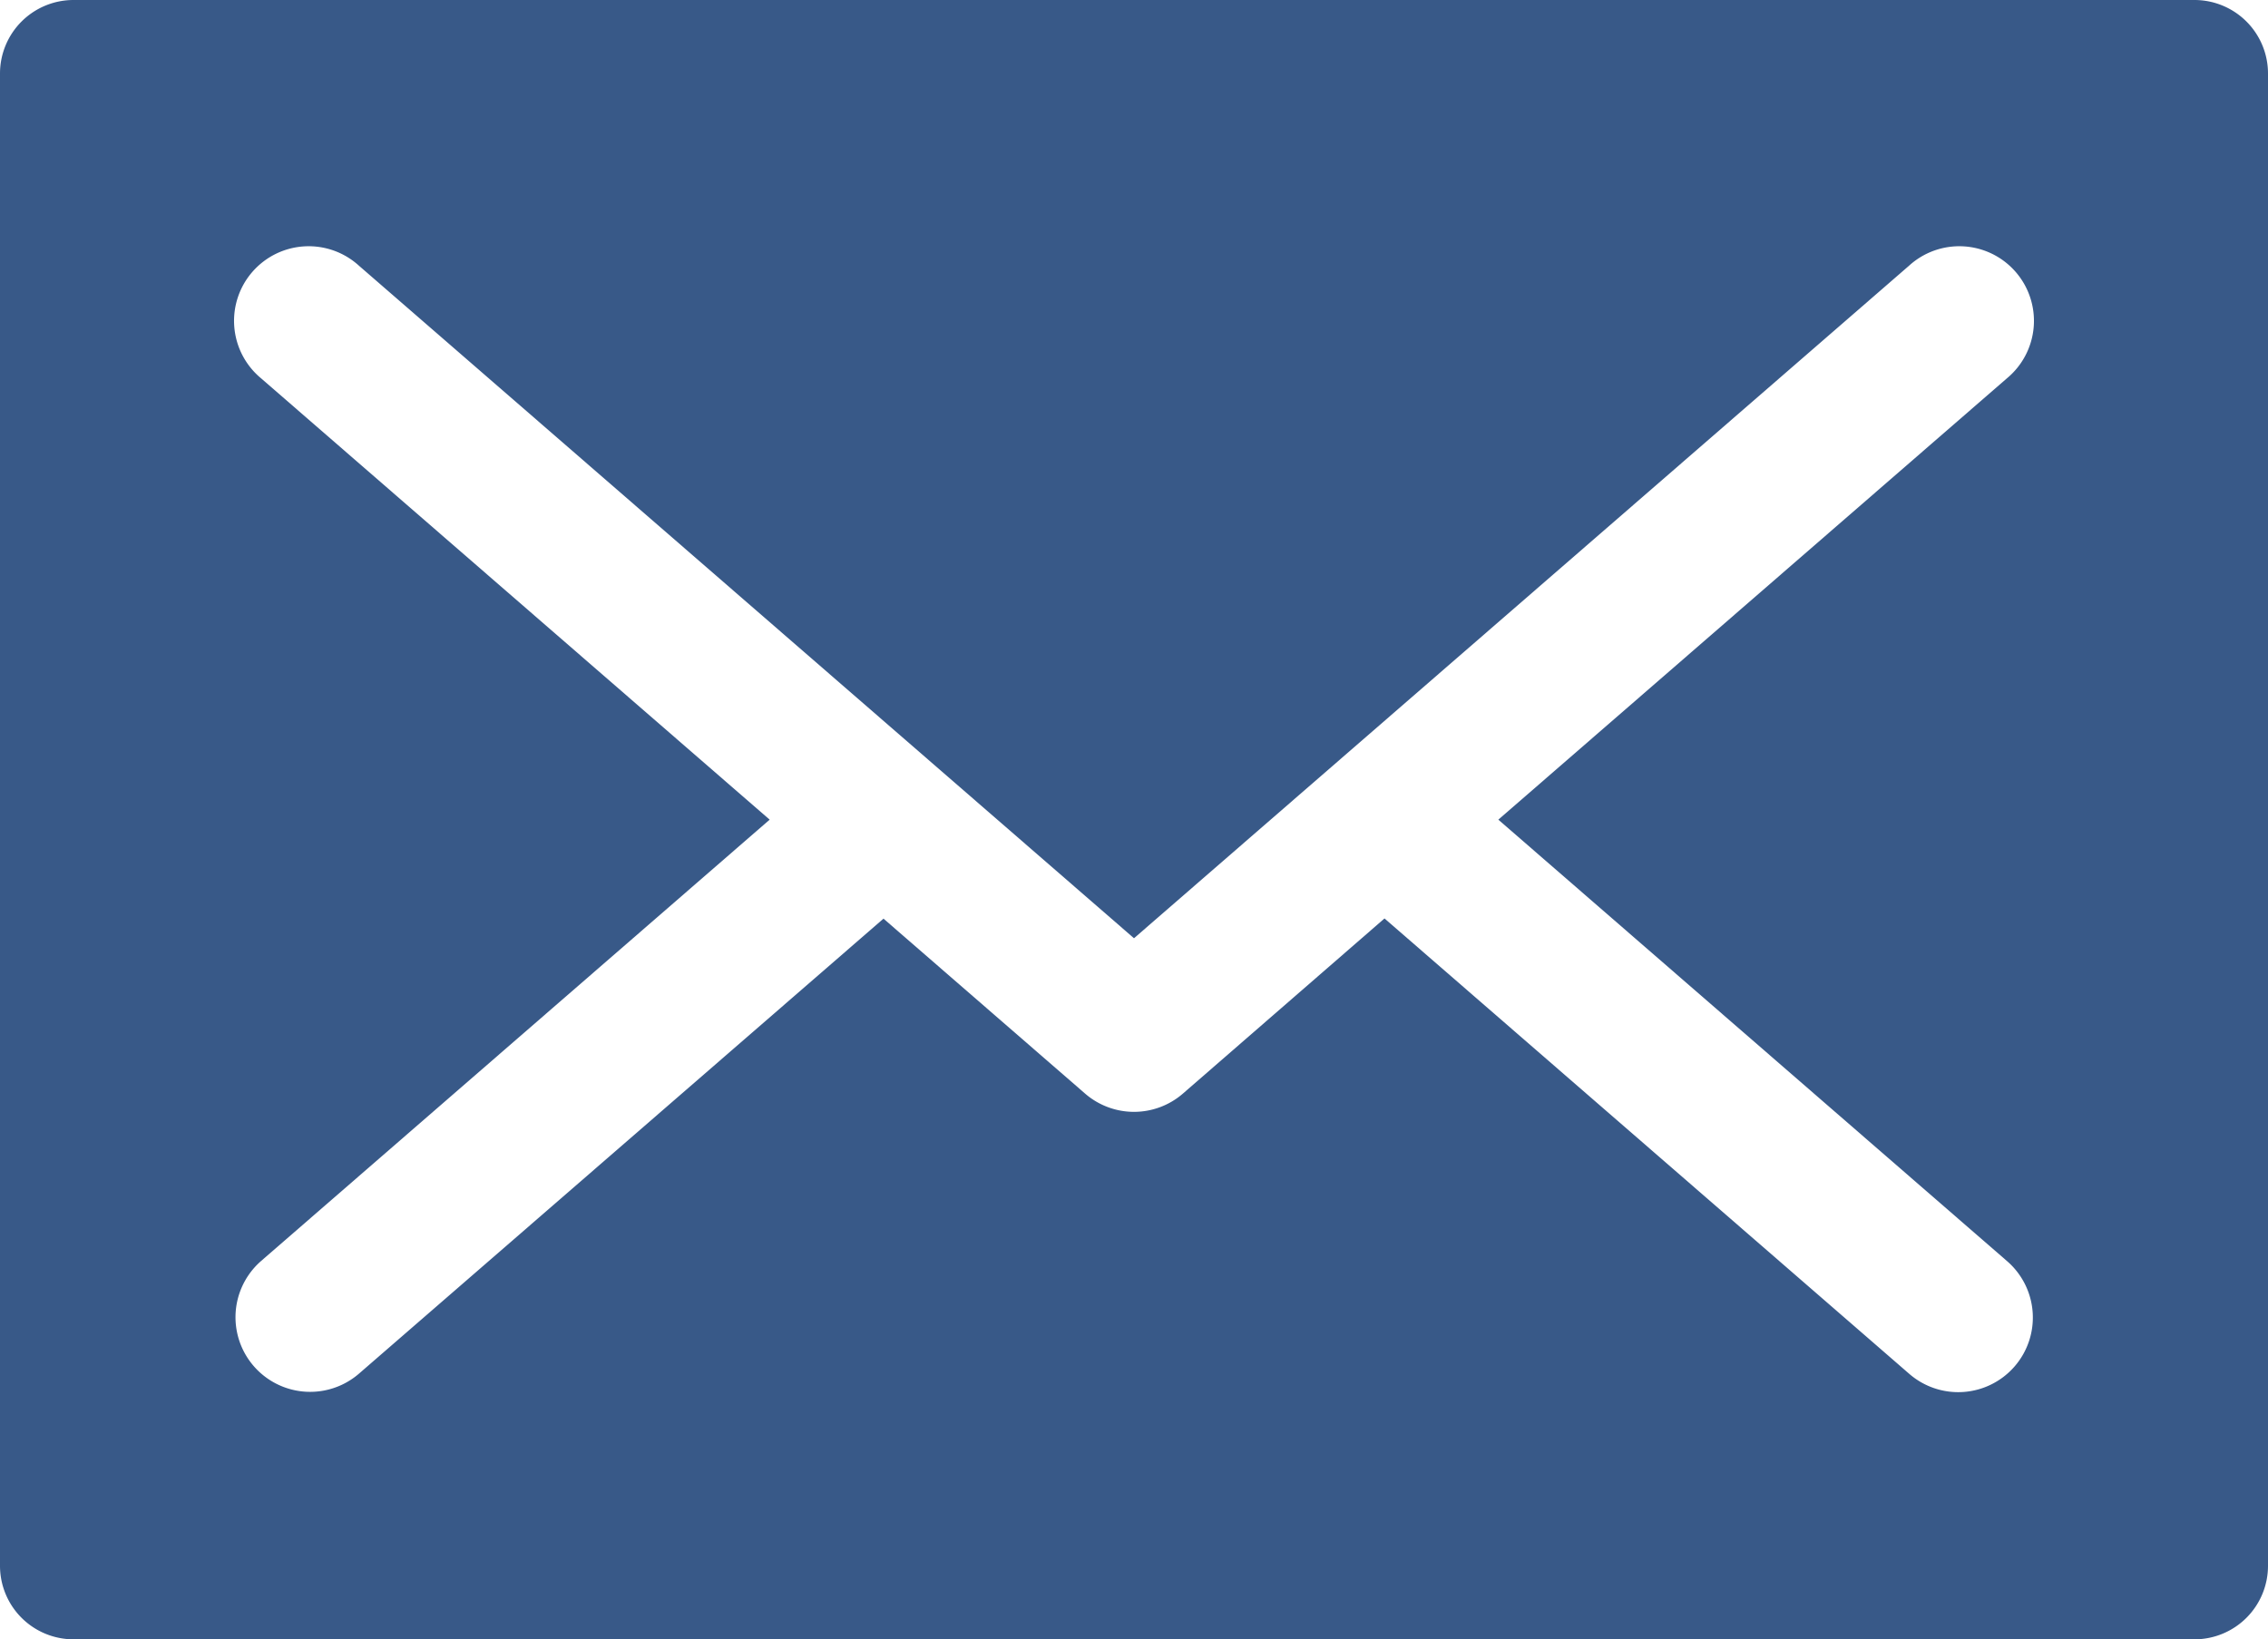 <svg id="Layer_1" data-name="Layer 1" xmlns="http://www.w3.org/2000/svg" viewBox="0 0 455.86 329.55"><defs><style>.cls-1{fill:#385988;}</style></defs><title>02_senden</title><path class="cls-1" d="M441.09,63.15H14.77A14.78,14.78,0,0,0,0,77.93v300a14.78,14.78,0,0,0,14.77,14.78H441.09a14.78,14.78,0,0,0,14.77-14.78v-300A14.78,14.78,0,0,0,441.09,63.15Zm-37.7,253.51a15,15,0,1,1-19.66,22.66L278.28,247.79,237.76,283a15,15,0,0,1-19.66,0l-40.52-35.17L72.13,339.32a15,15,0,0,1-19.66-22.66L154.7,227.93,52.47,139.2a15,15,0,1,1,19.66-22.65l155.8,135.22,155.8-135.22a15,15,0,1,1,19.66,22.65L301.16,227.93Z" transform="translate(0 -63.15)"/></svg>
